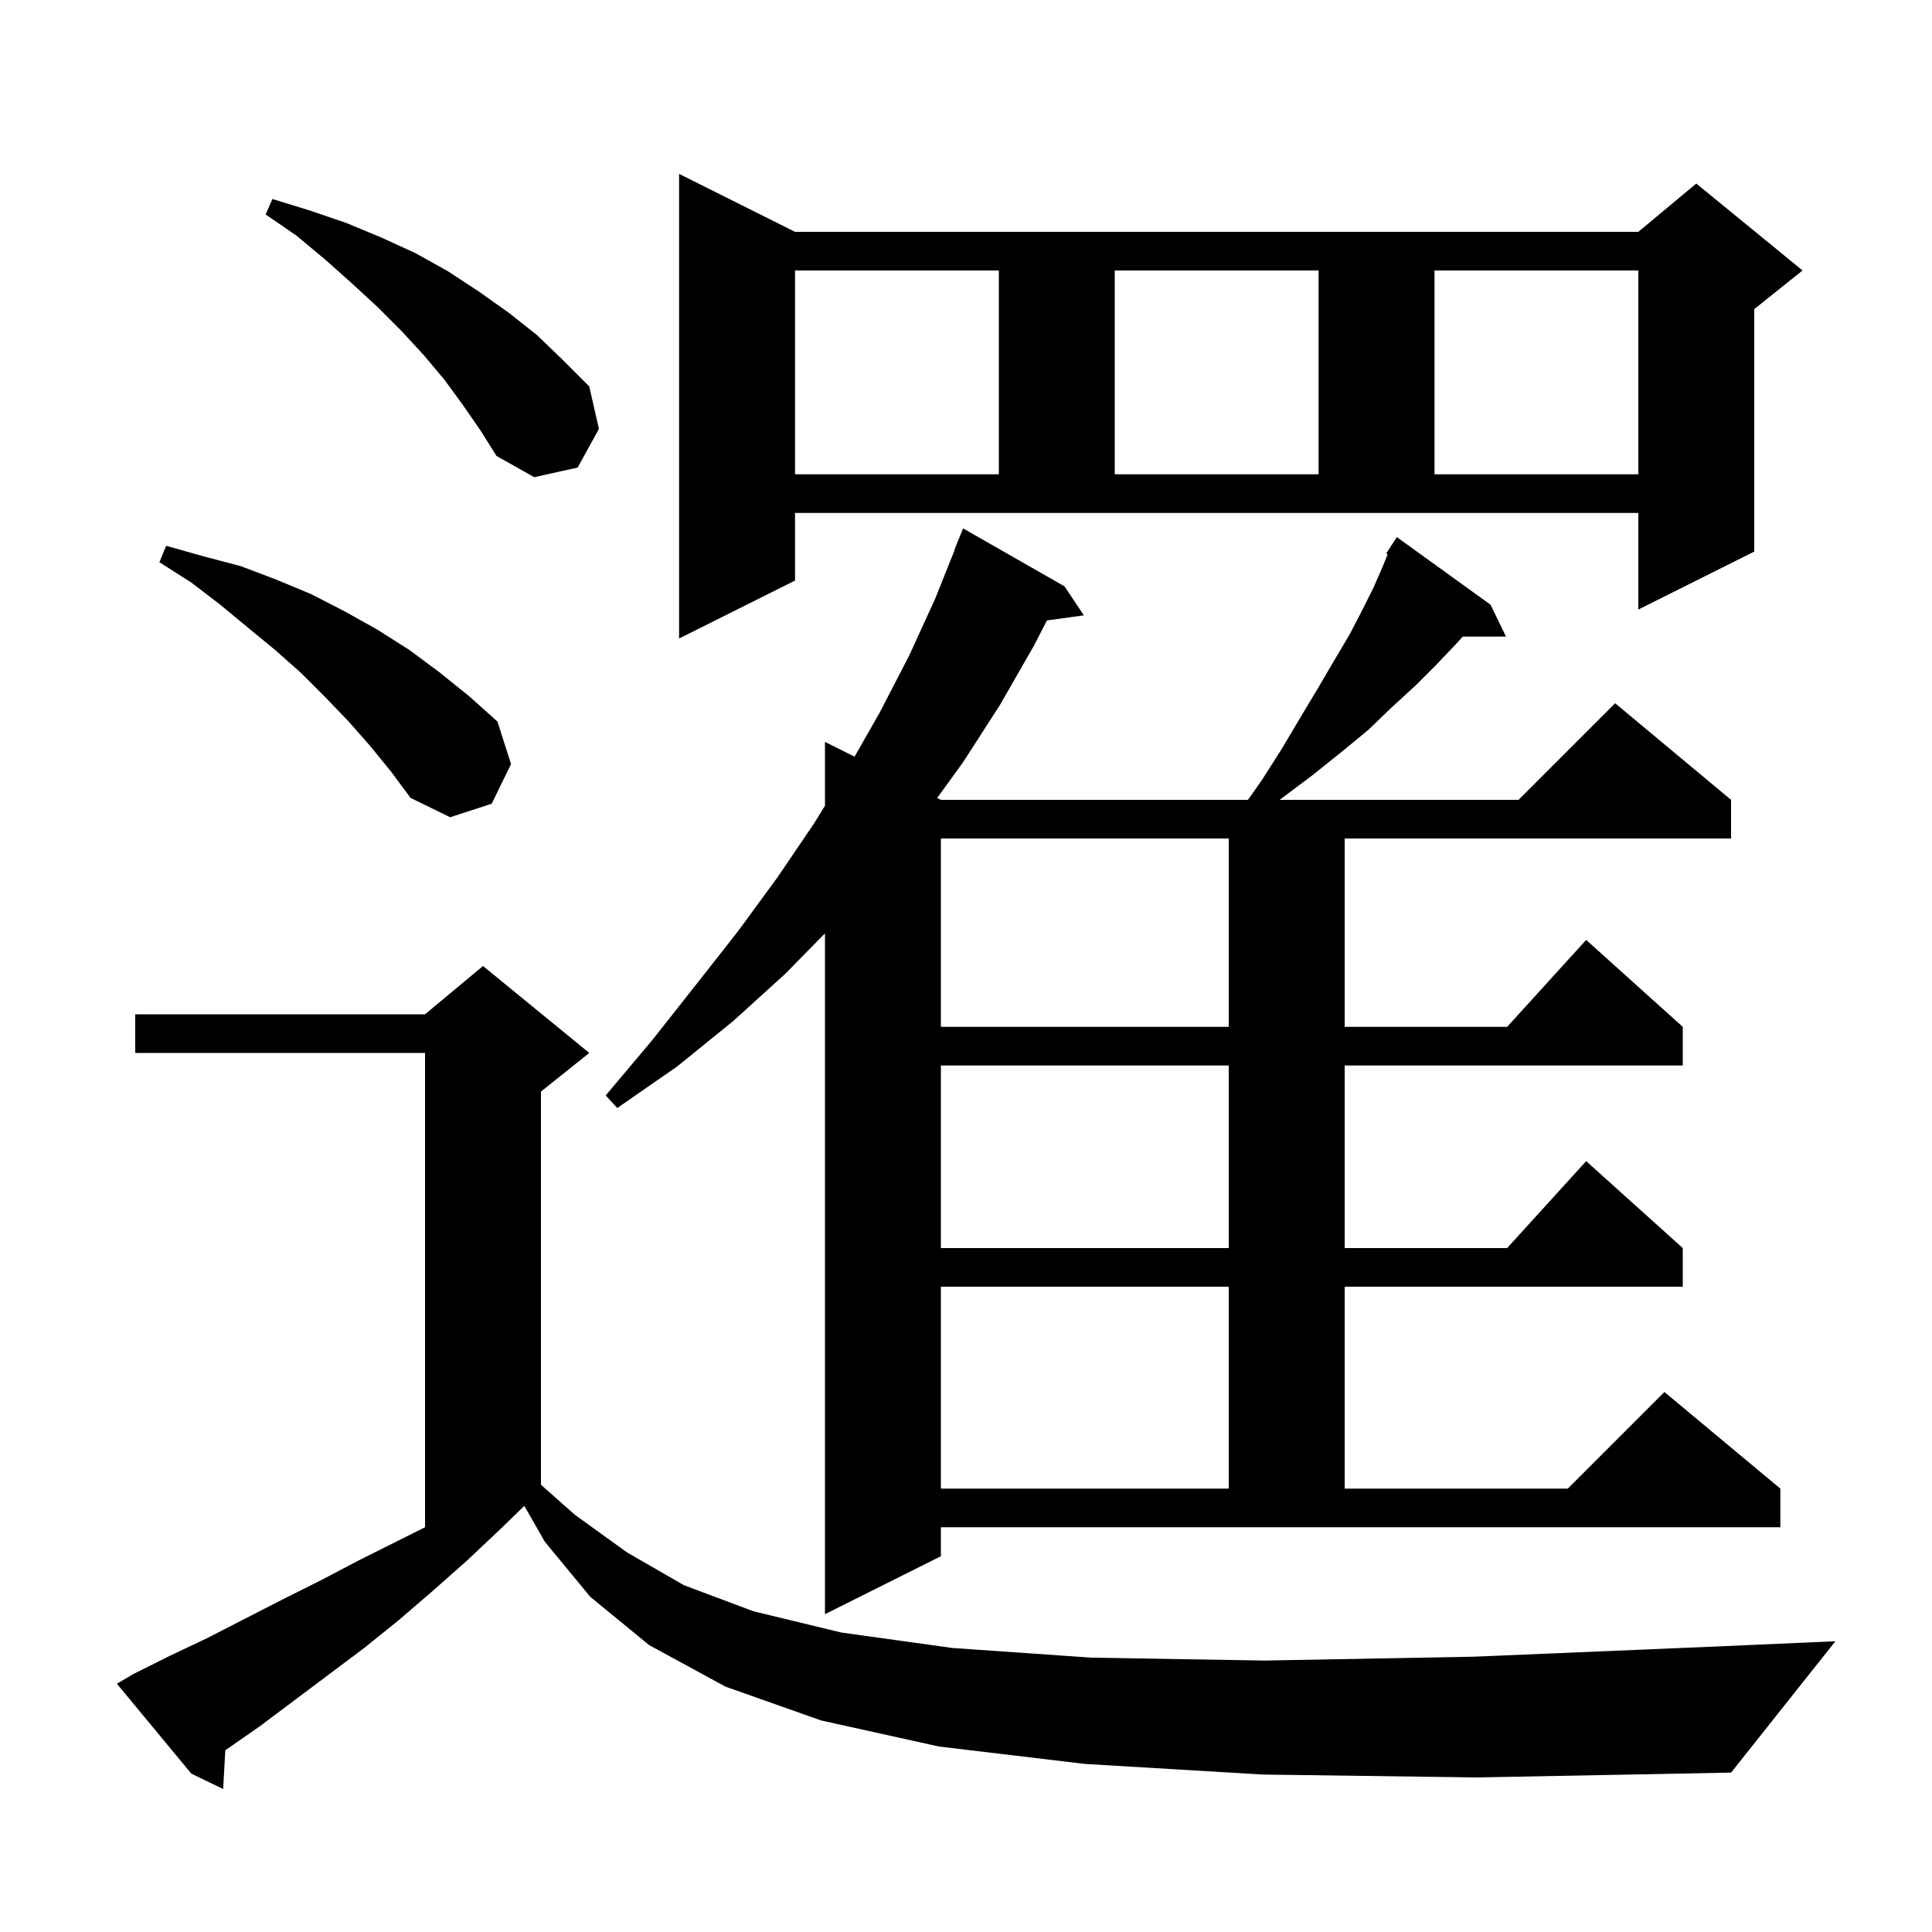 <svg xmlns="http://www.w3.org/2000/svg" xmlns:xlink="http://www.w3.org/1999/xlink" version="1.1" baseProfile="full" viewBox="0 0 200 200" width="200" height="200"><g fill="currentColor"><path d="M 130.7 183.7 L 112.3 182.6 L 97.2 180.8 L 85.0 178.1 L 75.1 174.6 L 67.2 170.3 L 61.1 165.3 L 56.4 159.6 L 54.278 155.887 L 52.0 158.1 L 48.4 161.5 L 44.9 164.6 L 41.3 167.7 L 37.7 170.6 L 26.9 178.7 L 23.323 181.184 L 23.1 185.2 L 19.8 183.6 L 12.1 174.3 L 13.8 173.3 L 17.6 171.4 L 21.4 169.6 L 29.2 165.6 L 33.2 163.6 L 37.2 161.5 L 44.0 158.1 L 44.0 109.0 L 14.0 109.0 L 14.0 105.0 L 44.0 105.0 L 50.0 100.0 L 61.0 109.0 L 56.0 113.0 L 56.0 153.704 L 59.5 156.8 L 64.9 160.7 L 70.8 164.1 L 78.0 166.8 L 87.1 169.0 L 98.6 170.6 L 113.0 171.6 L 130.9 171.9 L 152.6 171.5 L 178.7 170.4 L 190.0 169.9 L 179.2 183.5 L 152.9 184.0 Z M 97.4 161.1 L 85.4 167.1 L 85.4 96.62 L 81.3 100.8 L 75.9 105.7 L 70.1 110.4 L 63.9 114.7 L 62.7 113.4 L 67.5 107.7 L 72.0 102.0 L 76.4 96.4 L 80.5 90.8 L 84.3 85.2 L 85.4 83.409 L 85.4 76.8 L 88.464 78.332 L 91.1 73.7 L 94.1 67.9 L 96.8 62.0 L 98.835 56.912 L 98.8 56.9 L 99.7 54.7 L 110.2 60.7 L 112.2 63.7 L 108.38 64.227 L 107.0 66.9 L 103.5 73.0 L 99.7 78.9 L 97.015 82.608 L 97.4 82.8 L 129.188 82.8 L 130.6 80.8 L 132.7 77.5 L 134.6 74.3 L 136.4 71.3 L 138.1 68.4 L 139.7 65.7 L 141.0 63.2 L 142.2 60.8 L 143.2 58.5 L 143.65 57.374 L 143.5 57.3 L 143.971 56.571 L 144.0 56.5 L 144.013 56.508 L 144.6 55.6 L 154.3 62.6 L 155.9 65.9 L 151.424 65.9 L 150.7 66.7 L 148.7 68.8 L 146.5 71.0 L 144.1 73.2 L 141.6 75.6 L 138.8 77.9 L 135.8 80.3 L 132.6 82.7 L 132.485 82.8 L 157.2 82.8 L 167.2 72.8 L 179.2 82.8 L 179.2 86.8 L 139.2 86.8 L 139.2 106.3 L 156.018 106.3 L 164.2 97.3 L 174.2 106.3 L 174.2 110.3 L 139.2 110.3 L 139.2 129.2 L 156.018 129.2 L 164.2 120.2 L 174.2 129.2 L 174.2 133.2 L 139.2 133.2 L 139.2 154.1 L 162.3 154.1 L 172.3 144.1 L 184.3 154.1 L 184.3 158.1 L 97.4 158.1 Z M 97.4 133.2 L 97.4 154.1 L 127.2 154.1 L 127.2 133.2 Z M 97.4 110.3 L 97.4 129.2 L 127.2 129.2 L 127.2 110.3 Z M 97.4 86.8 L 97.4 106.3 L 127.2 106.3 L 127.2 86.8 Z M 38.3 77.2 L 36.1 74.7 L 33.7 72.2 L 31.2 69.7 L 28.5 67.3 L 25.7 65.0 L 22.8 62.6 L 19.8 60.3 L 16.5 58.2 L 17.2 56.5 L 21.1 57.6 L 24.9 58.6 L 28.6 60.0 L 32.2 61.5 L 35.7 63.3 L 39.1 65.2 L 42.4 67.3 L 45.5 69.6 L 48.6 72.1 L 51.5 74.7 L 52.9 79.1 L 50.9 83.2 L 46.6 84.6 L 42.5 82.6 L 40.5 79.9 Z M 82.3 60.1 L 70.3 66.1 L 70.3 18.0 L 82.3 24.0 L 169.6 24.0 L 175.6 19.0 L 186.6 28.0 L 181.6 32.0 L 181.6 57.1 L 169.6 63.1 L 169.6 53.1 L 82.3 53.1 Z M 47.9 41.9 L 46.0 39.3 L 43.9 36.8 L 41.6 34.3 L 39.1 31.8 L 36.5 29.4 L 33.7 26.9 L 30.7 24.4 L 27.5 22.2 L 28.2 20.6 L 32.1 21.8 L 35.9 23.1 L 39.5 24.6 L 43.0 26.2 L 46.4 28.1 L 49.6 30.2 L 52.7 32.4 L 55.6 34.7 L 58.3 37.3 L 61.0 40.0 L 62.0 44.4 L 59.8 48.4 L 55.3 49.4 L 51.4 47.2 L 49.7 44.5 Z M 82.3 28.0 L 82.3 49.1 L 103.4 49.1 L 103.4 28.0 Z M 115.4 28.0 L 115.4 49.1 L 136.5 49.1 L 136.5 28.0 Z M 148.5 28.0 L 148.5 49.1 L 169.6 49.1 L 169.6 28.0 Z "/></g></svg>